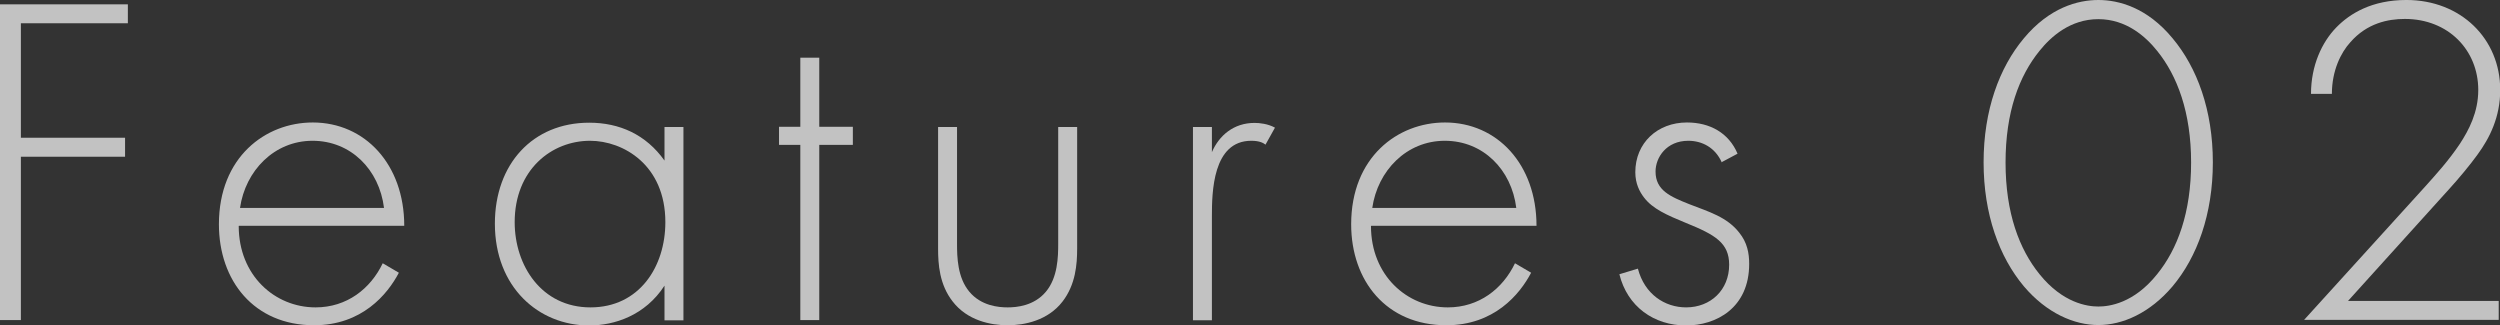 <?xml version="1.0" encoding="UTF-8"?>
<svg id="_レイヤー_2" data-name="レイヤー 2" xmlns="http://www.w3.org/2000/svg" viewBox="0 0 116.14 15.12">
  <rect x="0" y="0" width="116.14" height="15.12" fill="#333333" stroke="none"/>
  <defs>
    <style>
      .cls-1 {
        fill: #fff;
      }

      .cls-2 {
        opacity: .7;
      }
    </style>
  </defs>
  <g id="_レイヤー_1-2" data-name="レイヤー 1">
    <g class="cls-2">
      <g>
        <path class="cls-1" d="M5.94,1.08H.97v5.32h4.84v.88H.97v7.59h-.97V.2h5.94v.88Z"/>
        <path class="cls-1" d="M11.09,10.5c0,2.29,1.67,3.78,3.57,3.78,1.45,0,2.55-.86,3.12-2.05l.75.44c-.53,1.01-1.72,2.44-3.94,2.44-2.79,0-4.42-2.07-4.42-4.69,0-3.12,2.16-4.73,4.36-4.73,2.42,0,4.25,1.94,4.25,4.8h-7.68ZM17.84,9.66c-.22-1.78-1.54-3.12-3.32-3.12s-3.12,1.39-3.37,3.12h6.69Z"/>
        <path class="cls-1" d="M30.87,5.9h.88v8.98h-.88v-1.61c-.9,1.39-2.33,1.85-3.5,1.85-2.35,0-4.38-1.78-4.38-4.73,0-2.77,1.76-4.69,4.38-4.69,1.41,0,2.64.55,3.5,1.76v-1.56ZM23.91,10.32c0,2.02,1.25,3.96,3.52,3.96s3.48-1.89,3.48-3.96c0-2.66-1.96-3.78-3.5-3.78-1.78,0-3.5,1.34-3.5,3.78Z"/>
        <path class="cls-1" d="M38.06,6.73v8.14h-.88V6.73h-.99v-.84h.99v-3.21h.88v3.21h1.56v.84h-1.56Z"/>
        <path class="cls-1" d="M44.46,5.9v5.41c0,.64.02,1.58.57,2.24.55.66,1.36.73,1.78.73s1.23-.07,1.78-.73c.55-.66.57-1.61.57-2.24v-5.41h.88v5.65c0,.73-.07,1.67-.68,2.46-.68.88-1.76,1.1-2.55,1.1s-1.87-.22-2.55-1.1c-.62-.79-.68-1.74-.68-2.46v-5.65h.88Z"/>
        <path class="cls-1" d="M55.42,5.9h.88v1.17c.33-.77,1.01-1.36,1.98-1.36.24,0,.62.04.95.22l-.44.79c-.09-.07-.26-.18-.66-.18-1.8,0-1.83,2.4-1.83,3.52v4.82h-.88V5.9Z"/>
        <path class="cls-1" d="M63.69,10.5c0,2.29,1.67,3.78,3.57,3.78,1.45,0,2.55-.86,3.12-2.05l.75.44c-.53,1.01-1.72,2.44-3.94,2.44-2.79,0-4.42-2.07-4.42-4.69,0-3.12,2.16-4.73,4.36-4.73,2.42,0,4.25,1.94,4.25,4.8h-7.68ZM70.44,9.66c-.22-1.78-1.54-3.12-3.32-3.12s-3.12,1.39-3.37,3.12h6.69Z"/>
        <path class="cls-1" d="M79.99,7.55c-.31-.7-.92-1.01-1.56-1.01-1.01,0-1.52.77-1.52,1.43,0,.88.7,1.17,1.58,1.52.9.35,1.74.59,2.31,1.32.37.46.46.95.46,1.45,0,2.05-1.54,2.86-2.93,2.86-1.5,0-2.73-.88-3.1-2.38l.86-.26c.31,1.19,1.25,1.8,2.24,1.8,1.14,0,2-.81,2-1.98,0-1.01-.64-1.39-2-1.94-.9-.37-1.56-.66-1.96-1.19-.2-.26-.4-.64-.4-1.17,0-1.36,1.03-2.31,2.4-2.31,1.06,0,1.94.48,2.35,1.45l-.75.4Z"/>
        <path class="cls-1" d="M100.93,1.78c1.14,1.36,1.87,3.34,1.87,5.76s-.73,4.4-1.87,5.76c-1.06,1.25-2.33,1.8-3.45,1.8s-2.4-.55-3.46-1.8c-1.14-1.36-1.87-3.34-1.87-5.76s.73-4.4,1.87-5.76c1.19-1.43,2.51-1.78,3.46-1.78s2.27.35,3.45,1.78ZM100.21,12.74c.95-1.17,1.58-2.86,1.58-5.19s-.64-4.03-1.58-5.19c-.53-.66-1.43-1.47-2.73-1.47s-2.2.81-2.73,1.47c-.95,1.17-1.58,2.84-1.58,5.19s.64,4.03,1.58,5.19c1.08,1.34,2.22,1.5,2.73,1.5s1.65-.15,2.73-1.5Z"/>
        <path class="cls-1" d="M107.03,14.87l5.63-6.2c.51-.57,1.08-1.19,1.61-1.98.42-.64.86-1.47.86-2.51,0-1.85-1.39-3.3-3.41-3.3-.79,0-1.76.2-2.53,1.08-.44.48-.86,1.32-.86,2.4h-.97c0-1.32.51-2.4,1.17-3.08.64-.66,1.67-1.28,3.26-1.28,2.53,0,4.36,1.8,4.36,4.18,0,1.25-.48,2.22-1.06,3.01-.33.46-.88,1.12-1.3,1.58l-4.71,5.21h7v.88h-9.04Z"/>
      </g>
    </g>
  </g>
</svg>